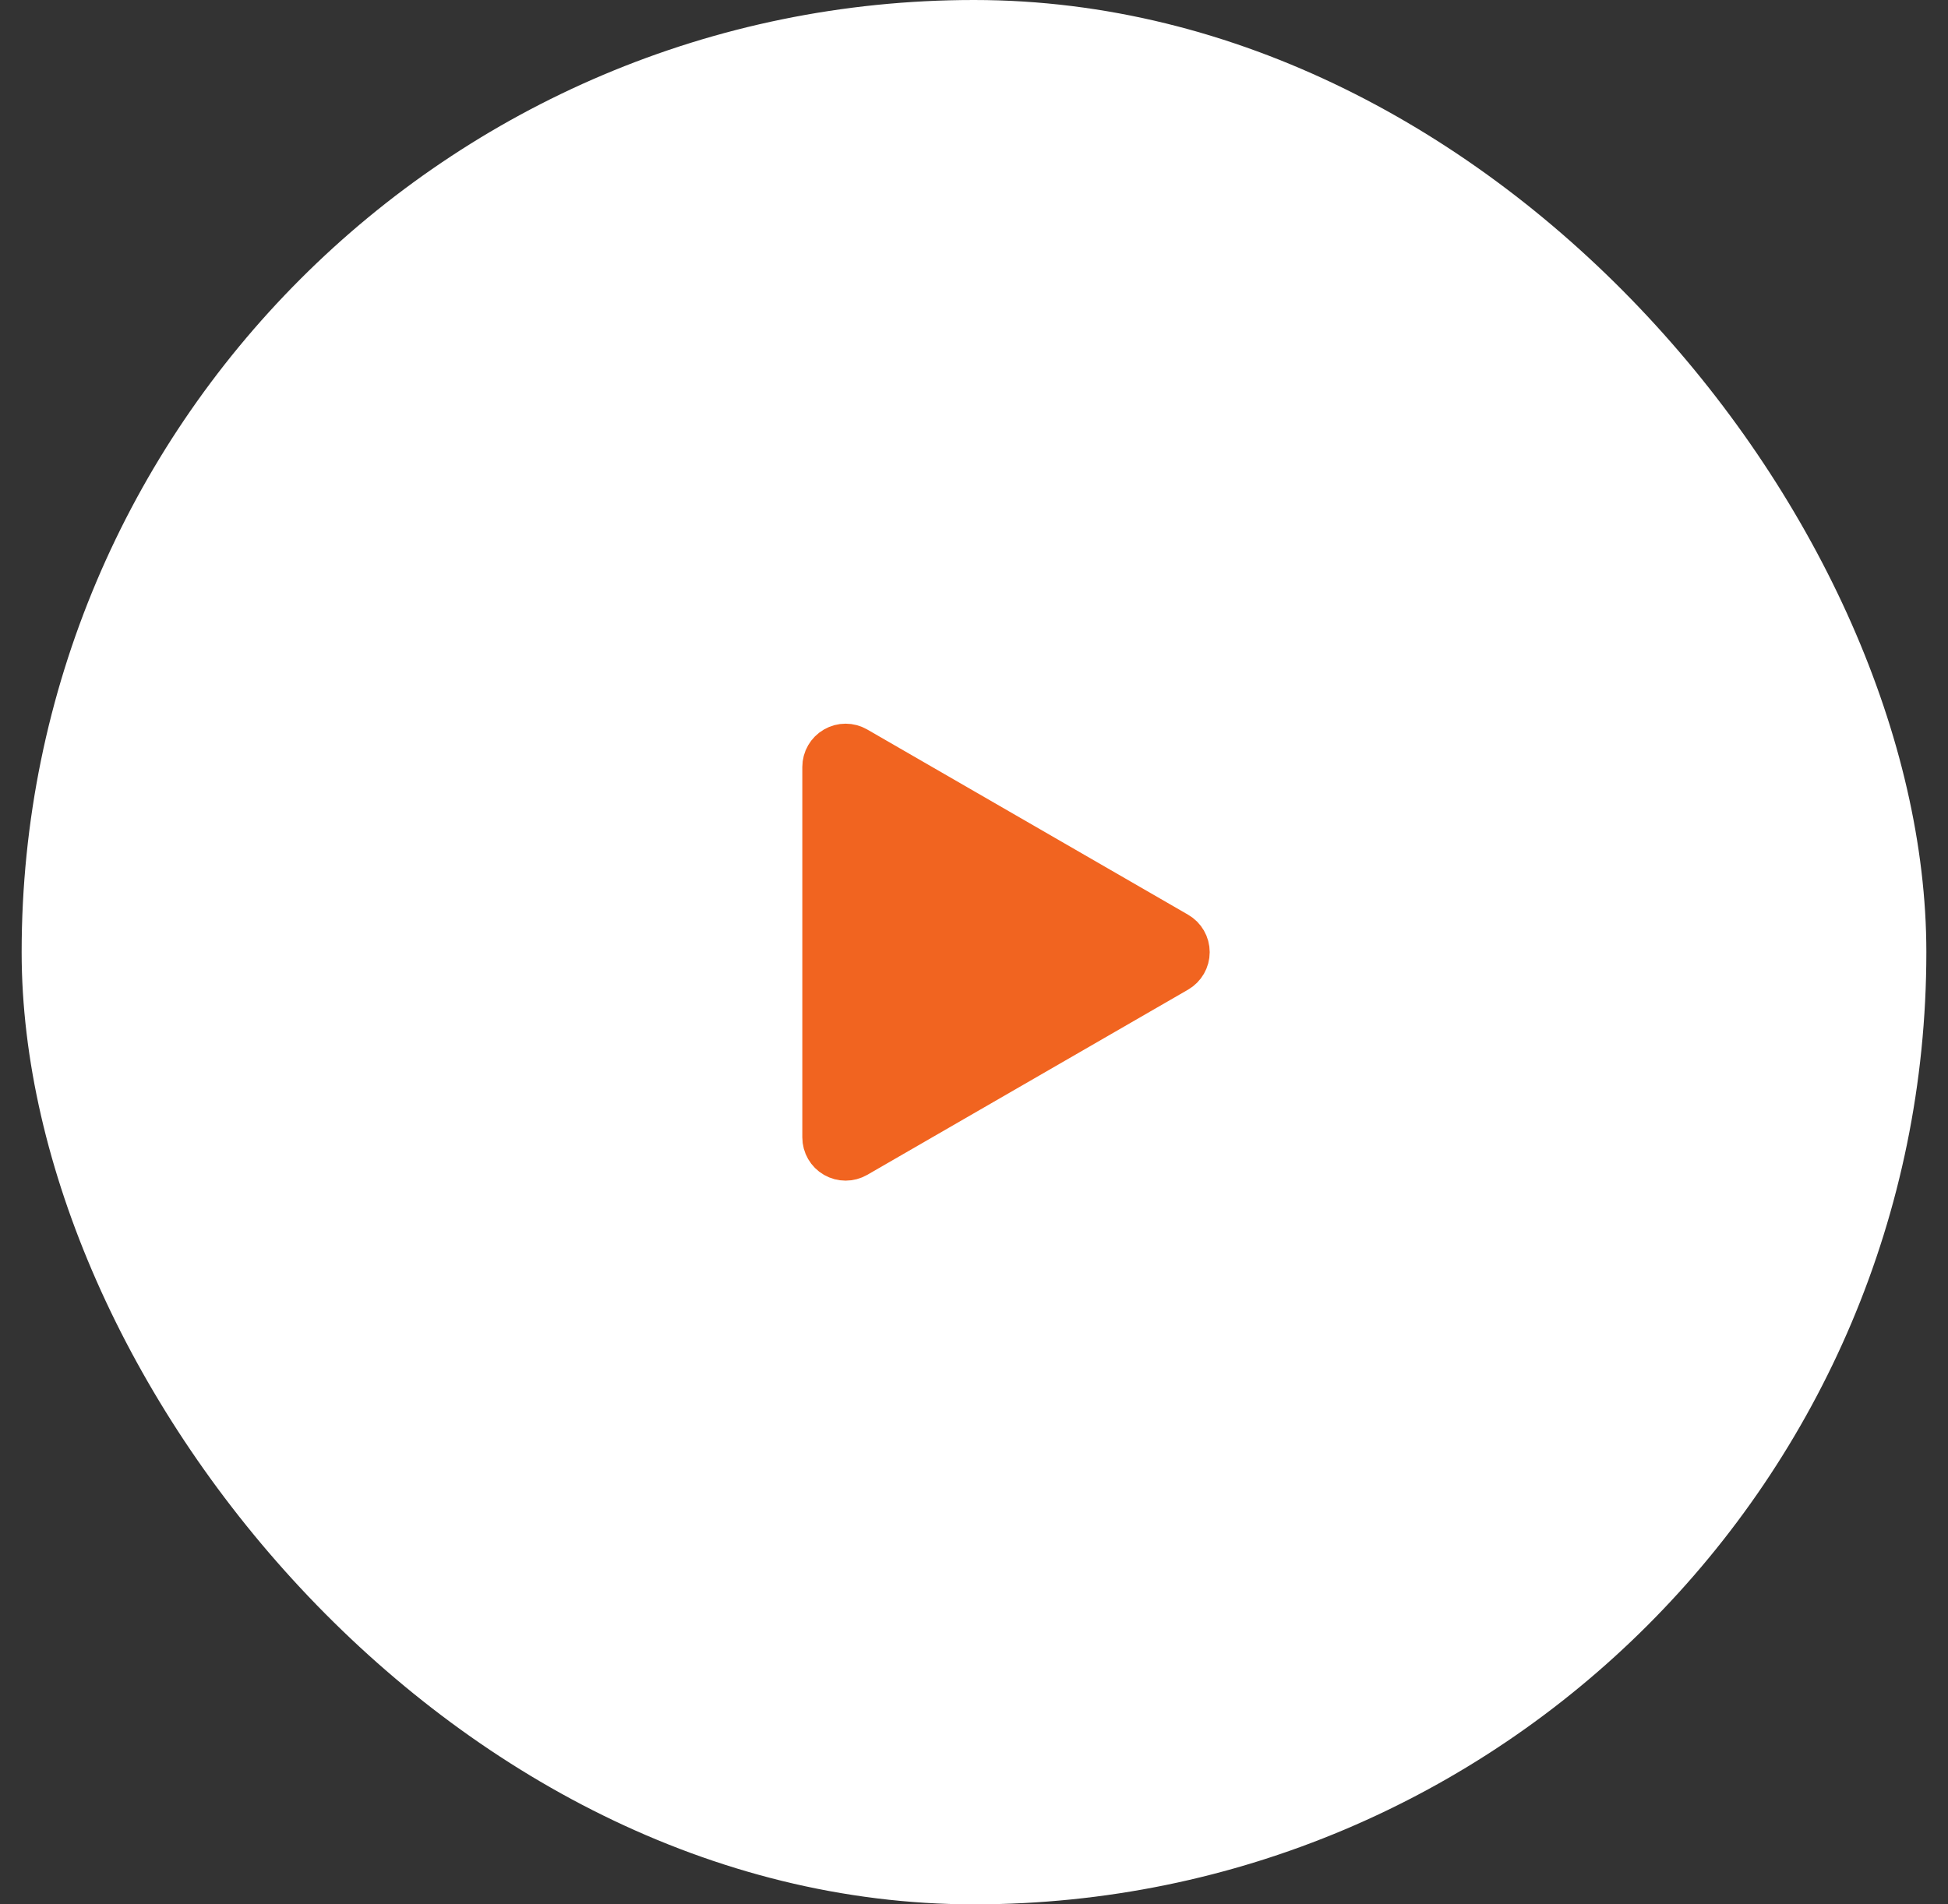 <svg width="45" height="44" viewBox="0 0 45 44" fill="none" xmlns="http://www.w3.org/2000/svg">
<rect x="0" y="0" width="45" height="44" fill="#333333" stroke="none"/>
<rect x="0.5" width="44" height="44" rx="22" fill="white"/>
<path d="M27.195 22.433C27.35 22.343 27.445 22.178 27.445 22C27.445 21.821 27.35 21.656 27.195 21.567L19.784 17.288C19.629 17.198 19.438 17.198 19.284 17.288C19.129 17.377 19.034 17.542 19.034 17.721L19.034 26.279C19.034 26.458 19.129 26.623 19.284 26.712C19.438 26.801 19.629 26.801 19.784 26.712L27.195 22.433Z" fill="#F16420" stroke="#F16420" stroke-linejoin="round"/>
</svg>
